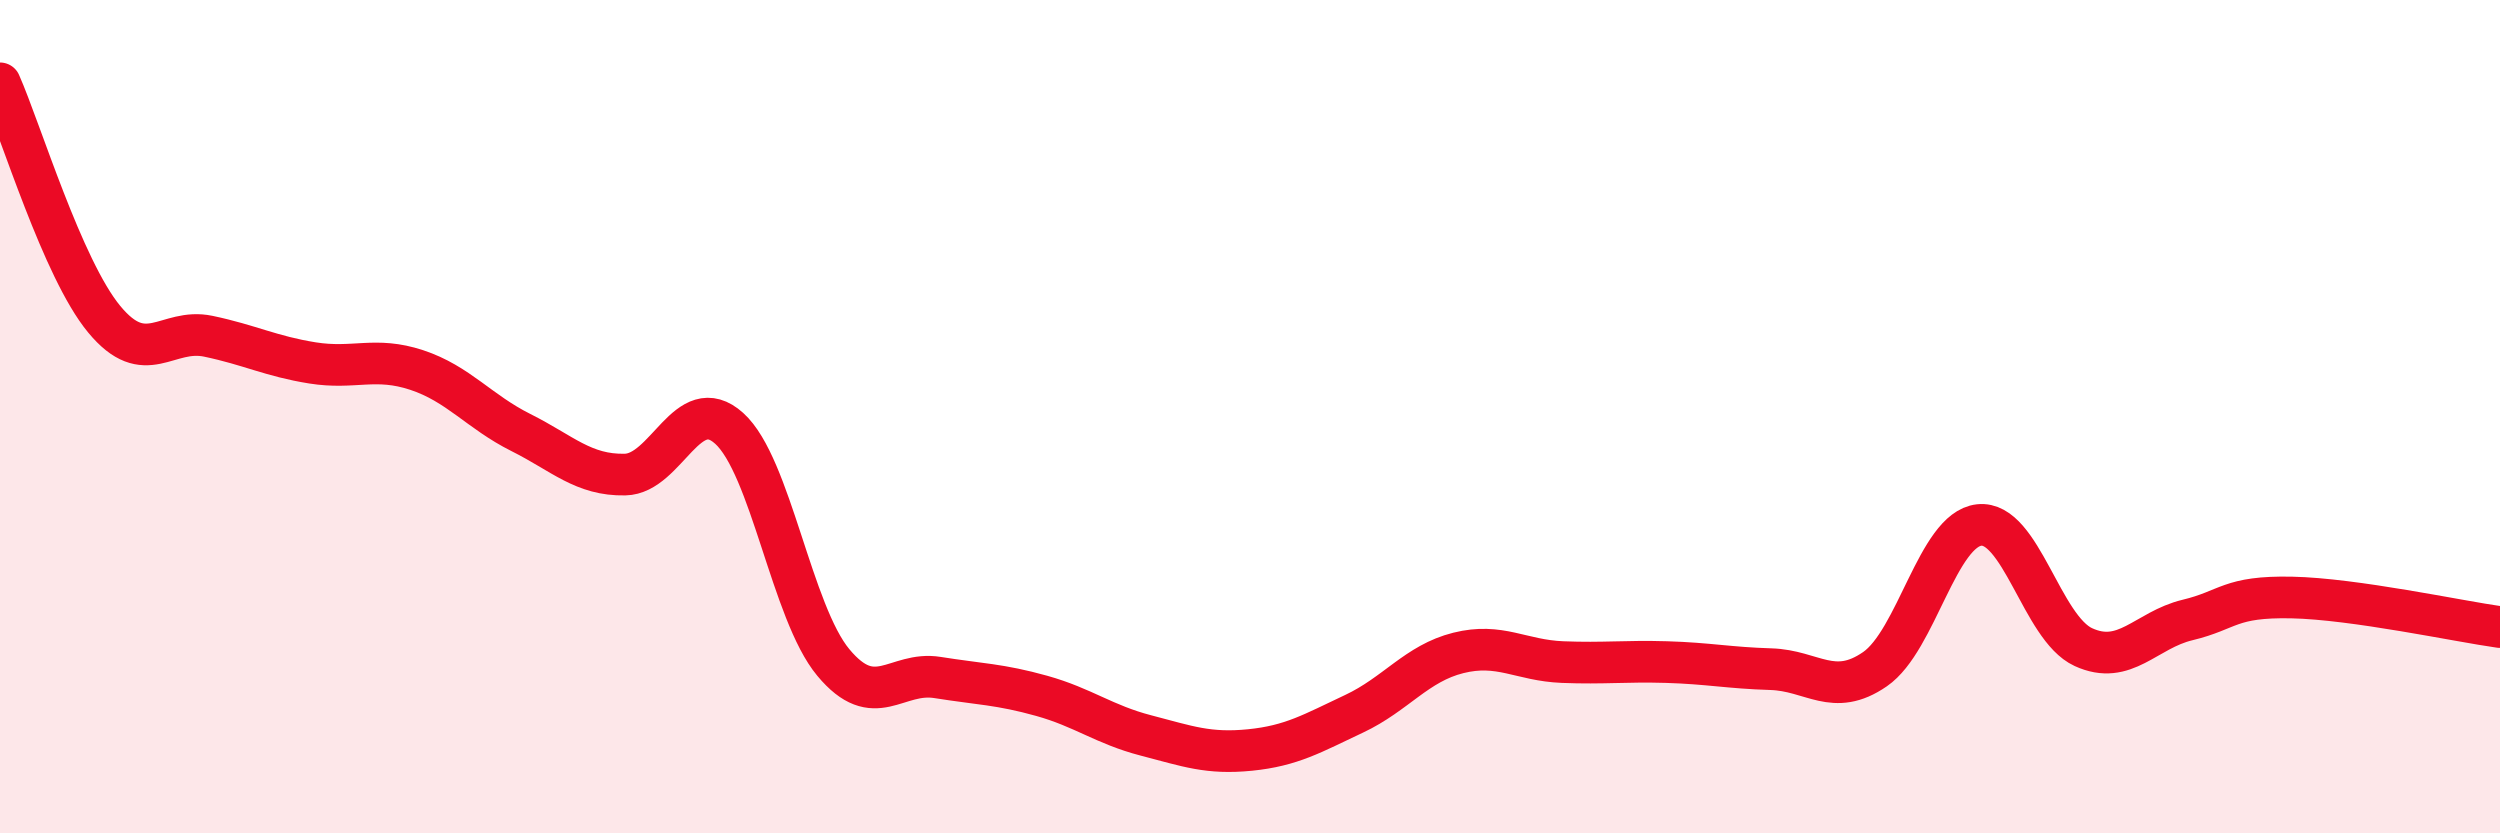 
    <svg width="60" height="20" viewBox="0 0 60 20" xmlns="http://www.w3.org/2000/svg">
      <path
        d="M 0,2 C 0.5,3.13 1.5,6.45 2.5,7.66 C 3.5,8.87 4,7.86 5,8.07 C 6,8.28 6.5,8.55 7.5,8.71 C 8.5,8.87 9,8.55 10,8.88 C 11,9.21 11.5,9.88 12.5,10.38 C 13.5,10.88 14,11.41 15,11.39 C 16,11.37 16.5,9.38 17.5,10.28 C 18.5,11.18 19,14.7 20,15.9 C 21,17.1 21.5,16.1 22.5,16.26 C 23.5,16.42 24,16.42 25,16.7 C 26,16.98 26.5,17.39 27.5,17.65 C 28.5,17.91 29,18.1 30,18 C 31,17.9 31.5,17.6 32.5,17.13 C 33.5,16.66 34,15.92 35,15.67 C 36,15.42 36.5,15.85 37.5,15.89 C 38.5,15.93 39,15.86 40,15.89 C 41,15.92 41.5,16.03 42.5,16.06 C 43.5,16.09 44,16.75 45,16.06 C 46,15.37 46.5,12.71 47.5,12.6 C 48.5,12.49 49,15.07 50,15.53 C 51,15.99 51.5,15.12 52.5,14.88 C 53.5,14.64 53.5,14.31 55,14.34 C 56.5,14.37 59,14.91 60,15.05L60 20L0 20Z"
        fill="#EB0A25"
        opacity="0.1"
        stroke-linecap="round"
        stroke-linejoin="round"
      />
      <path
        d="M 0,2 C 0.5,3.13 1.5,6.45 2.5,7.66 C 3.5,8.87 4,7.86 5,8.07 C 6,8.28 6.5,8.55 7.5,8.71 C 8.5,8.87 9,8.55 10,8.88 C 11,9.21 11.5,9.88 12.5,10.38 C 13.5,10.88 14,11.41 15,11.39 C 16,11.37 16.5,9.38 17.5,10.28 C 18.5,11.18 19,14.7 20,15.9 C 21,17.1 21.5,16.1 22.5,16.26 C 23.5,16.42 24,16.42 25,16.7 C 26,16.98 26.5,17.39 27.5,17.65 C 28.5,17.91 29,18.1 30,18 C 31,17.9 31.5,17.6 32.5,17.13 C 33.5,16.66 34,15.92 35,15.67 C 36,15.42 36.5,15.85 37.5,15.89 C 38.5,15.93 39,15.86 40,15.89 C 41,15.92 41.5,16.03 42.5,16.06 C 43.5,16.09 44,16.75 45,16.06 C 46,15.37 46.5,12.71 47.5,12.6 C 48.5,12.49 49,15.07 50,15.53 C 51,15.99 51.5,15.12 52.5,14.88 C 53.5,14.64 53.5,14.31 55,14.34 C 56.5,14.37 59,14.91 60,15.05"
        stroke="#EB0A25"
        stroke-width="1"
        fill="none"
        stroke-linecap="round"
        stroke-linejoin="round"
      />
    </svg>
  